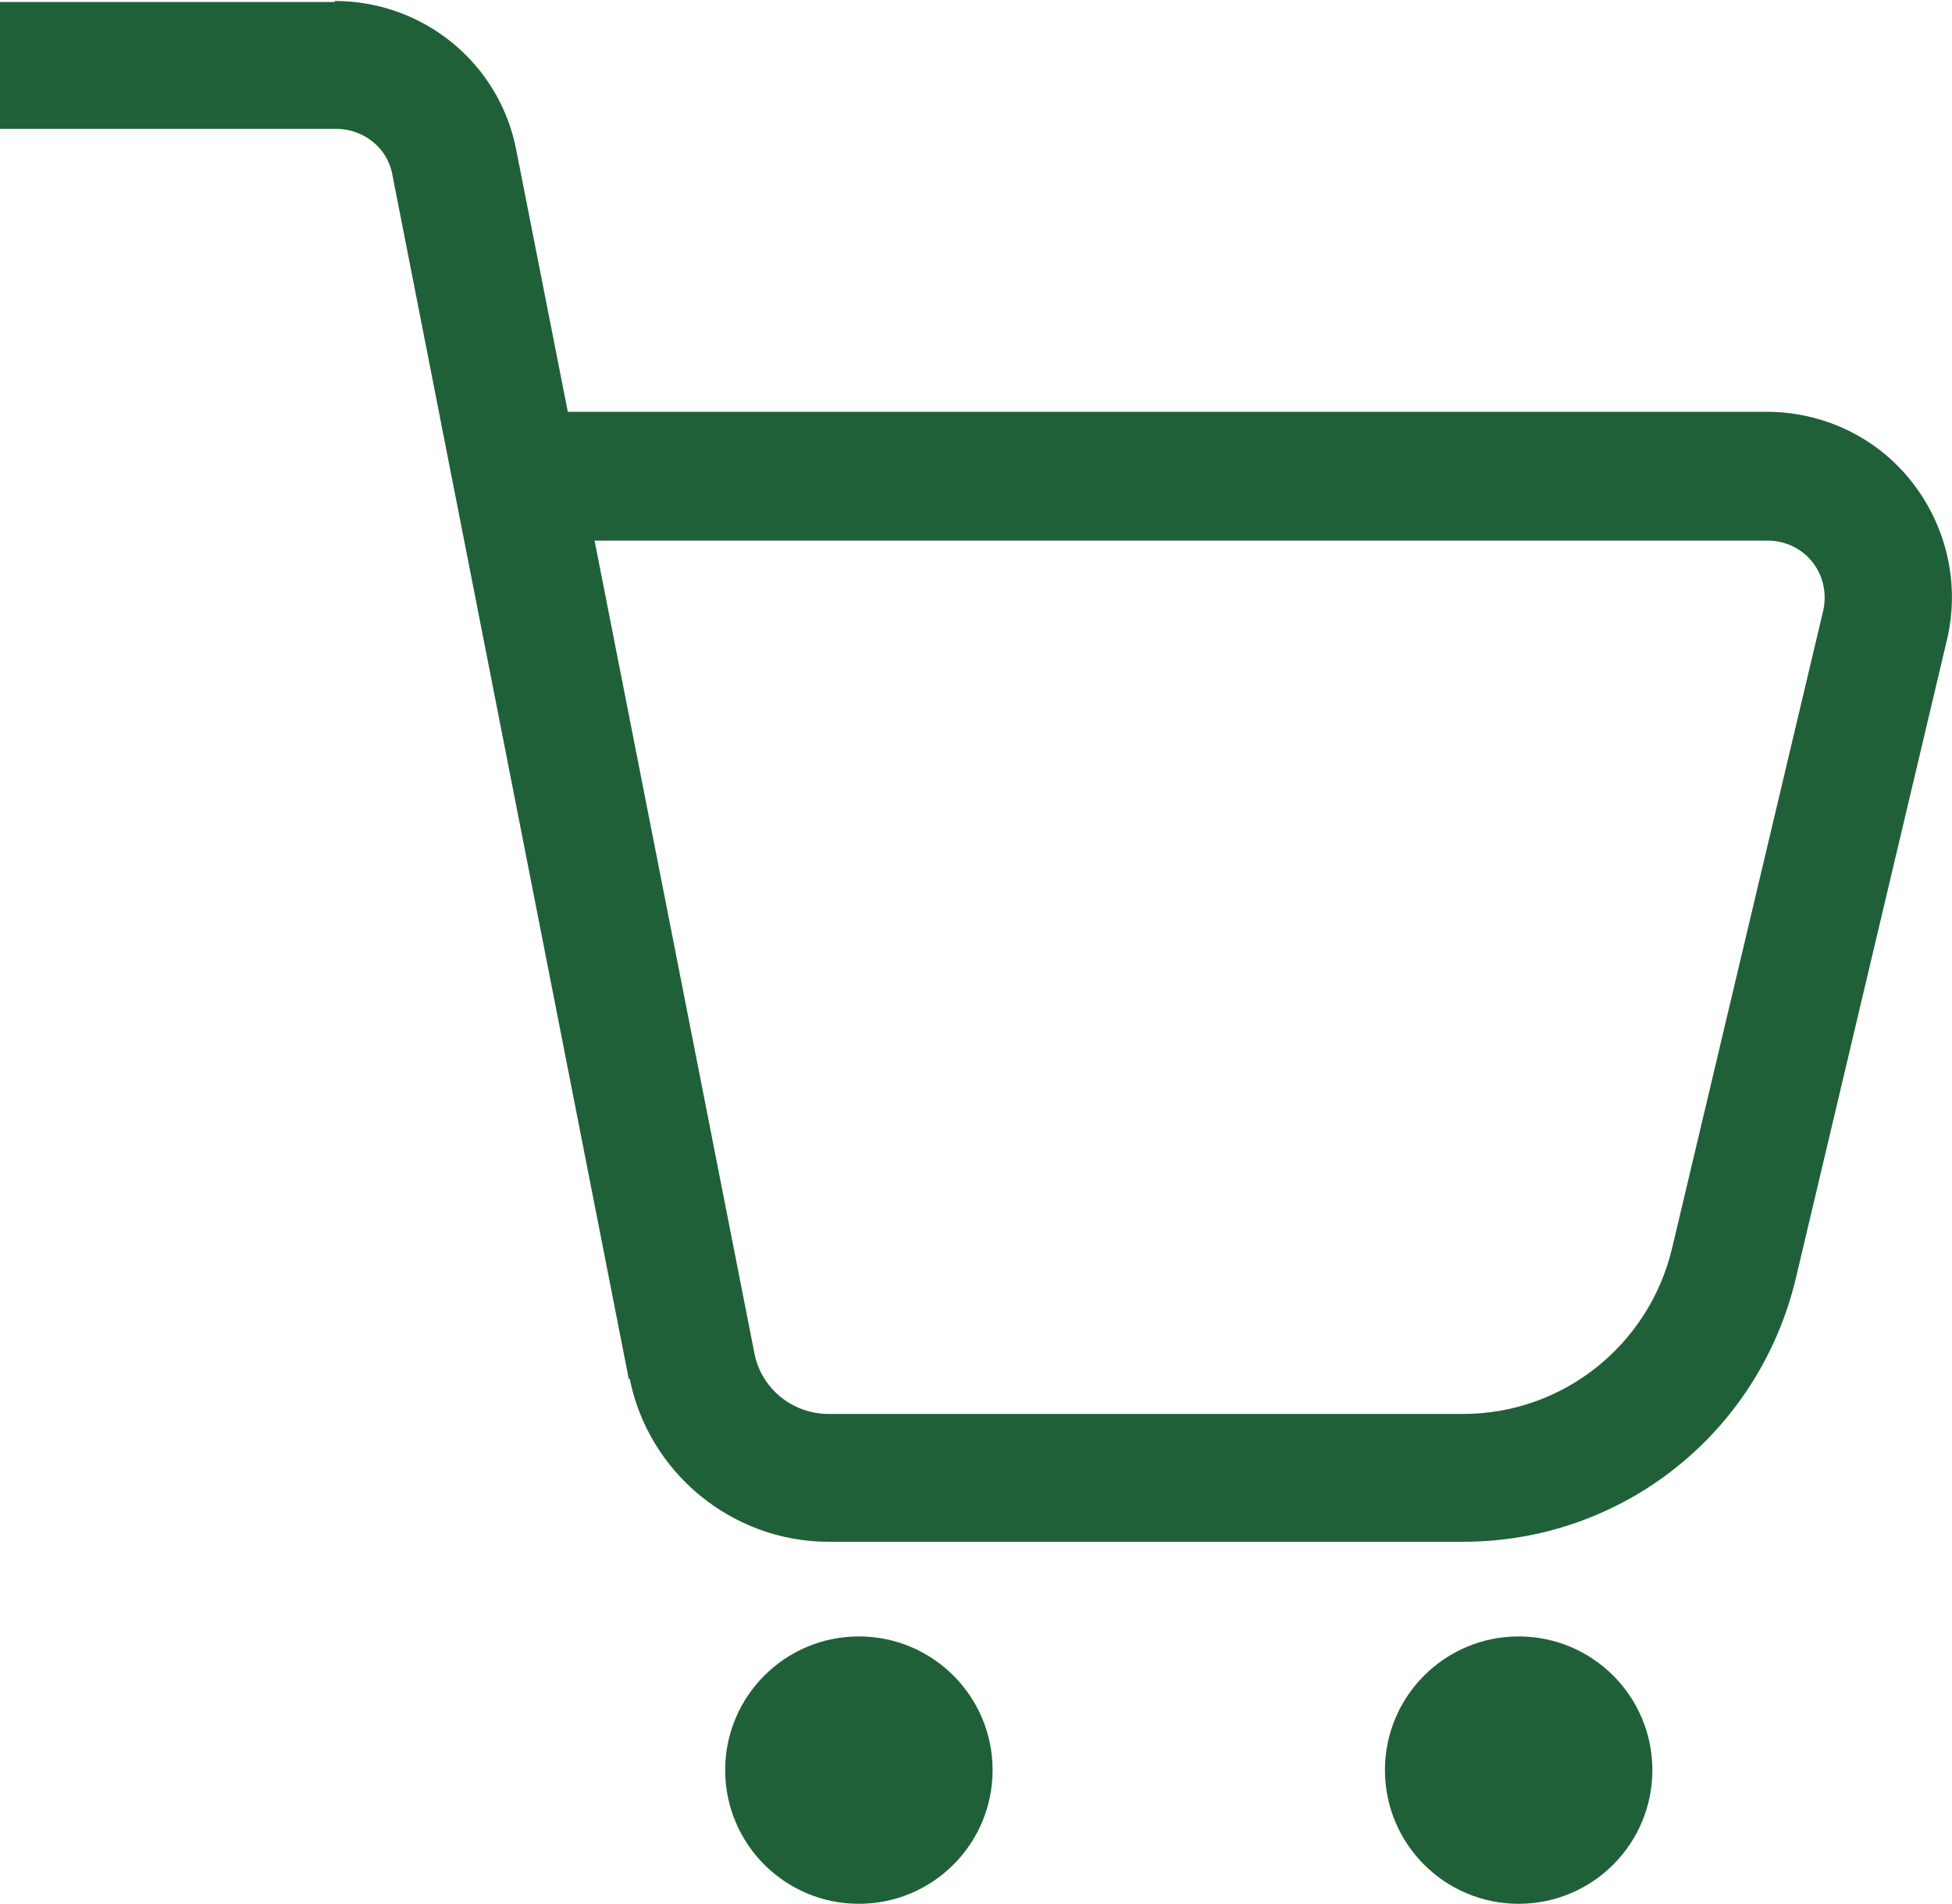 <?xml version="1.0" encoding="UTF-8"?><svg id="_レイヤー_2" xmlns="http://www.w3.org/2000/svg" viewBox="0 0 20 19.51"><defs><style>.cls-1{fill:#206039;stroke-width:0px;}</style></defs><g id="_レイヤー_4"><path class="cls-1" d="M14.99,15.8h-6.5c-.99,0-1.85-.71-2.04-1.68l-1.95-9.9h13.6c.58,0,1.13.26,1.49.72.36.46.49,1.05.36,1.61l-1.55,6.55c-.38,1.59-1.78,2.7-3.41,2.7ZM6.09,5.53l1.64,8.34c.07.36.39.62.76.62h6.5c1.02,0,1.9-.7,2.14-1.69l1.55-6.54c.04-.18,0-.36-.11-.5-.11-.14-.28-.22-.46-.22H6.09Z"/><path class="cls-1" d="M6.44,14.12L4.02,1.79c-.05-.28-.3-.47-.58-.47H0s0-1.3,0-1.3h3.43s0-.01,0-.01c.91,0,1.69.64,1.86,1.53l2.43,12.34-1.29.25Z"/><circle class="cls-1" cx="8.8" cy="18.14" r="1.37"/><circle class="cls-1" cx="15.56" cy="18.14" r="1.37"/></g></svg>